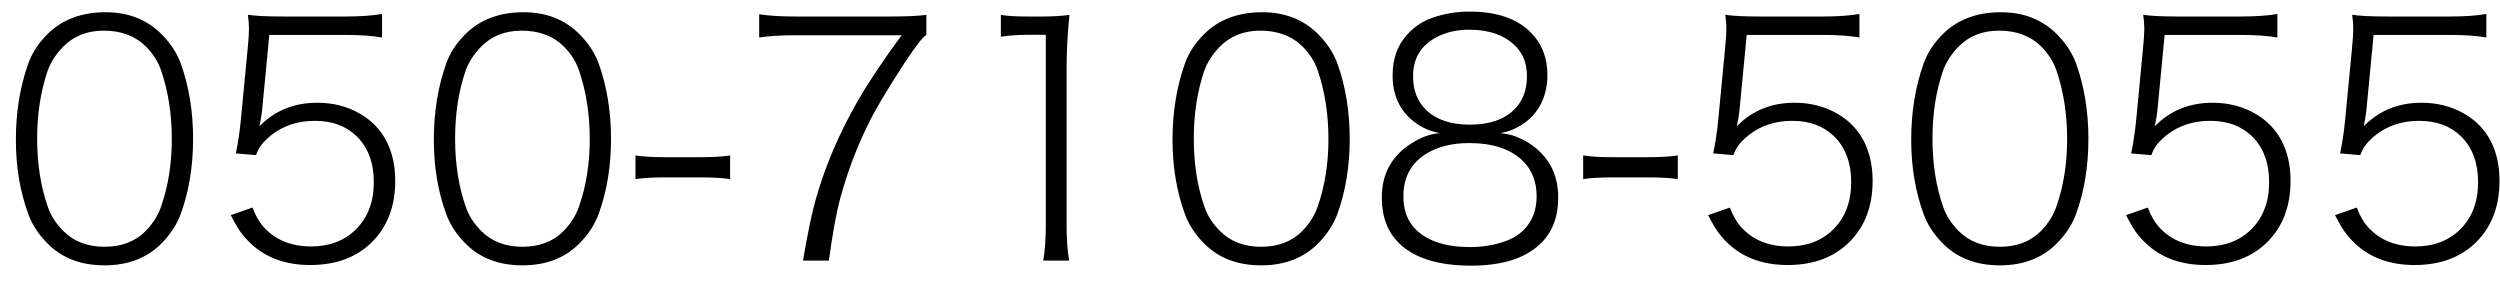 <svg width="123" height="14" viewBox="0 0 123 14" fill="none" xmlns="http://www.w3.org/2000/svg">
<path d="M5.195 0.602C6.32 0.602 7.242 0.966 7.961 1.695C8.393 2.133 8.703 2.607 8.891 3.117C9.297 4.242 9.5 5.482 9.5 6.836C9.5 8.185 9.297 9.417 8.891 10.531C8.703 11.042 8.393 11.518 7.961 11.961C7.247 12.69 6.307 13.055 5.141 13.055C3.969 13.055 3.029 12.69 2.32 11.961C1.888 11.523 1.578 11.047 1.391 10.531C0.984 9.422 0.781 8.203 0.781 6.875C0.781 5.521 0.984 4.271 1.391 3.125C1.578 2.604 1.888 2.128 2.32 1.695C3.044 0.966 4.003 0.602 5.195 0.602ZM5.102 1.508C4.279 1.508 3.607 1.779 3.086 2.32C2.737 2.685 2.49 3.073 2.344 3.484C2 4.49 1.828 5.604 1.828 6.828C1.828 8.062 2.005 9.185 2.359 10.195C2.505 10.612 2.755 11 3.109 11.359C3.625 11.88 4.302 12.141 5.141 12.141C5.984 12.141 6.661 11.88 7.172 11.359C7.526 10.995 7.779 10.591 7.93 10.148C8.279 9.143 8.453 8.042 8.453 6.844C8.453 5.625 8.279 4.503 7.93 3.477C7.784 3.044 7.536 2.651 7.188 2.297C6.661 1.771 5.966 1.508 5.102 1.508ZM13.25 1.719L12.891 5.469C12.87 5.661 12.828 5.909 12.766 6.211C13.521 5.44 14.469 5.055 15.609 5.055C16.385 5.055 17.086 5.234 17.711 5.594C18.294 5.932 18.732 6.388 19.023 6.961C19.305 7.518 19.445 8.164 19.445 8.898C19.445 10.143 19.065 11.146 18.305 11.906C17.544 12.662 16.531 13.039 15.266 13.039C14.083 13.039 13.12 12.698 12.375 12.016C12.099 11.766 11.867 11.487 11.68 11.18C11.581 11.013 11.471 10.815 11.352 10.586L12.422 10.211C12.573 10.607 12.75 10.919 12.953 11.148C13.531 11.8 14.315 12.125 15.305 12.125C16.206 12.125 16.94 11.846 17.508 11.289C18.096 10.706 18.391 9.93 18.391 8.961C18.391 8.008 18.109 7.255 17.547 6.703C17.026 6.198 16.341 5.945 15.492 5.945C14.648 5.945 13.927 6.185 13.328 6.664C13.088 6.857 12.906 7.049 12.781 7.242C12.724 7.326 12.662 7.456 12.594 7.633L11.602 7.547C11.706 7.068 11.789 6.513 11.852 5.883L12.188 2.367C12.229 1.956 12.25 1.635 12.25 1.406C12.25 1.208 12.232 0.982 12.195 0.727C12.55 0.784 13.117 0.812 13.898 0.812H17.008C17.711 0.812 18.307 0.771 18.797 0.688V1.844C18.318 1.76 17.724 1.719 17.016 1.719H13.25ZM25.758 0.602C26.883 0.602 27.805 0.966 28.523 1.695C28.956 2.133 29.266 2.607 29.453 3.117C29.859 4.242 30.062 5.482 30.062 6.836C30.062 8.185 29.859 9.417 29.453 10.531C29.266 11.042 28.956 11.518 28.523 11.961C27.81 12.69 26.87 13.055 25.703 13.055C24.531 13.055 23.591 12.69 22.883 11.961C22.451 11.523 22.141 11.047 21.953 10.531C21.547 9.422 21.344 8.203 21.344 6.875C21.344 5.521 21.547 4.271 21.953 3.125C22.141 2.604 22.451 2.128 22.883 1.695C23.607 0.966 24.565 0.602 25.758 0.602ZM25.664 1.508C24.841 1.508 24.169 1.779 23.648 2.32C23.299 2.685 23.052 3.073 22.906 3.484C22.562 4.49 22.391 5.604 22.391 6.828C22.391 8.062 22.568 9.185 22.922 10.195C23.068 10.612 23.318 11 23.672 11.359C24.188 11.88 24.865 12.141 25.703 12.141C26.547 12.141 27.224 11.88 27.734 11.359C28.088 10.995 28.341 10.591 28.492 10.148C28.841 9.143 29.016 8.042 29.016 6.844C29.016 5.625 28.841 4.503 28.492 3.477C28.346 3.044 28.099 2.651 27.75 2.297C27.224 1.771 26.529 1.508 25.664 1.508ZM31.266 8.812V7.648C31.641 7.706 32.125 7.734 32.719 7.734H34.453C35.057 7.734 35.547 7.706 35.922 7.648V8.812C35.568 8.755 35.078 8.727 34.453 8.727H32.719C32.109 8.727 31.625 8.755 31.266 8.812ZM45.578 0.734V1.711C45.385 1.841 45.036 2.289 44.531 3.055C43.599 4.492 43 5.5 42.734 6.078C42.161 7.214 41.69 8.464 41.32 9.828C41.138 10.526 40.958 11.523 40.781 12.82H39.508C39.742 11.445 39.95 10.445 40.133 9.82C40.586 8.201 41.276 6.581 42.203 4.961C42.75 4.018 43.469 2.943 44.359 1.734H39.078C38.422 1.734 37.846 1.771 37.352 1.844V0.703C37.846 0.776 38.427 0.812 39.094 0.812H43.812C44.562 0.812 45.151 0.786 45.578 0.734ZM49.242 0.734C49.57 0.786 49.984 0.812 50.484 0.812H51.375C51.786 0.812 52.2 0.786 52.617 0.734C52.523 1.63 52.477 2.518 52.477 3.398V11.094C52.477 11.781 52.518 12.357 52.602 12.82H51.328C51.411 12.346 51.453 11.771 51.453 11.094V1.711H50.562C50.062 1.716 49.622 1.747 49.242 1.805V0.734ZM62.102 0.602C63.227 0.602 64.148 0.966 64.867 1.695C65.299 2.133 65.609 2.607 65.797 3.117C66.203 4.242 66.406 5.482 66.406 6.836C66.406 8.185 66.203 9.417 65.797 10.531C65.609 11.042 65.299 11.518 64.867 11.961C64.154 12.69 63.214 13.055 62.047 13.055C60.875 13.055 59.935 12.69 59.227 11.961C58.794 11.523 58.484 11.047 58.297 10.531C57.891 9.422 57.688 8.203 57.688 6.875C57.688 5.521 57.891 4.271 58.297 3.125C58.484 2.604 58.794 2.128 59.227 1.695C59.95 0.966 60.909 0.602 62.102 0.602ZM62.008 1.508C61.185 1.508 60.513 1.779 59.992 2.32C59.643 2.685 59.396 3.073 59.25 3.484C58.906 4.49 58.734 5.604 58.734 6.828C58.734 8.062 58.911 9.185 59.266 10.195C59.411 10.612 59.661 11 60.016 11.359C60.531 11.88 61.208 12.141 62.047 12.141C62.891 12.141 63.568 11.88 64.078 11.359C64.432 10.995 64.685 10.591 64.836 10.148C65.185 9.143 65.359 8.042 65.359 6.844C65.359 5.625 65.185 4.503 64.836 3.477C64.69 3.044 64.443 2.651 64.094 2.297C63.568 1.771 62.872 1.508 62.008 1.508ZM73.812 6.547C74.109 6.583 74.352 6.635 74.539 6.703C75.216 6.958 75.747 7.357 76.133 7.898C76.487 8.398 76.664 9.005 76.664 9.719C76.664 10.672 76.375 11.427 75.797 11.984C75.047 12.708 73.909 13.07 72.383 13.07C70.779 13.07 69.599 12.706 68.844 11.977C68.271 11.419 67.984 10.667 67.984 9.719C67.984 8.562 68.466 7.677 69.43 7.062C69.737 6.865 70.037 6.724 70.328 6.641C70.448 6.604 70.617 6.573 70.836 6.547C70.357 6.464 69.919 6.266 69.523 5.953C68.852 5.411 68.516 4.659 68.516 3.695C68.516 2.841 68.789 2.141 69.336 1.594C69.648 1.276 70.013 1.042 70.43 0.891C71.018 0.677 71.641 0.57 72.297 0.57C73.63 0.57 74.635 0.911 75.312 1.594C75.859 2.141 76.133 2.839 76.133 3.688C76.133 4.328 75.977 4.888 75.664 5.367C75.372 5.81 74.953 6.148 74.406 6.383C74.25 6.451 74.052 6.505 73.812 6.547ZM72.281 1.461C71.635 1.461 71.068 1.602 70.578 1.883C69.875 2.294 69.523 2.914 69.523 3.742C69.523 4.435 69.734 4.987 70.156 5.398C70.656 5.888 71.378 6.133 72.32 6.133C73.268 6.133 73.992 5.888 74.492 5.398C74.914 4.987 75.125 4.438 75.125 3.75C75.125 3.13 74.935 2.633 74.555 2.258C74.018 1.727 73.26 1.461 72.281 1.461ZM72.281 7.039C71.469 7.039 70.784 7.203 70.227 7.531C69.44 7.995 69.047 8.703 69.047 9.656C69.047 10.349 69.253 10.896 69.664 11.297C70.247 11.87 71.141 12.156 72.344 12.156C72.963 12.156 73.549 12.055 74.102 11.852C74.622 11.659 75.013 11.349 75.273 10.922C75.492 10.568 75.602 10.146 75.602 9.656C75.602 8.943 75.378 8.365 74.93 7.922C74.331 7.333 73.448 7.039 72.281 7.039ZM77.891 8.812V7.648C78.266 7.706 78.75 7.734 79.344 7.734H81.078C81.682 7.734 82.172 7.706 82.547 7.648V8.812C82.193 8.755 81.703 8.727 81.078 8.727H79.344C78.734 8.727 78.25 8.755 77.891 8.812ZM85.938 1.719L85.578 5.469C85.557 5.661 85.516 5.909 85.453 6.211C86.208 5.44 87.156 5.055 88.297 5.055C89.073 5.055 89.773 5.234 90.398 5.594C90.982 5.932 91.419 6.388 91.711 6.961C91.992 7.518 92.133 8.164 92.133 8.898C92.133 10.143 91.753 11.146 90.992 11.906C90.232 12.662 89.219 13.039 87.953 13.039C86.771 13.039 85.807 12.698 85.062 12.016C84.787 11.766 84.555 11.487 84.367 11.18C84.268 11.013 84.159 10.815 84.039 10.586L85.109 10.211C85.26 10.607 85.438 10.919 85.641 11.148C86.219 11.8 87.003 12.125 87.992 12.125C88.893 12.125 89.628 11.846 90.195 11.289C90.784 10.706 91.078 9.93 91.078 8.961C91.078 8.008 90.797 7.255 90.234 6.703C89.713 6.198 89.029 5.945 88.18 5.945C87.336 5.945 86.615 6.185 86.016 6.664C85.776 6.857 85.594 7.049 85.469 7.242C85.412 7.326 85.349 7.456 85.281 7.633L84.289 7.547C84.393 7.068 84.477 6.513 84.539 5.883L84.875 2.367C84.917 1.956 84.938 1.635 84.938 1.406C84.938 1.208 84.919 0.982 84.883 0.727C85.237 0.784 85.805 0.812 86.586 0.812H89.695C90.398 0.812 90.995 0.771 91.484 0.688V1.844C91.005 1.76 90.412 1.719 89.703 1.719H85.938ZM98.445 0.602C99.57 0.602 100.492 0.966 101.211 1.695C101.643 2.133 101.953 2.607 102.141 3.117C102.547 4.242 102.75 5.482 102.75 6.836C102.75 8.185 102.547 9.417 102.141 10.531C101.953 11.042 101.643 11.518 101.211 11.961C100.497 12.69 99.557 13.055 98.391 13.055C97.219 13.055 96.279 12.69 95.57 11.961C95.138 11.523 94.828 11.047 94.641 10.531C94.234 9.422 94.031 8.203 94.031 6.875C94.031 5.521 94.234 4.271 94.641 3.125C94.828 2.604 95.138 2.128 95.57 1.695C96.294 0.966 97.253 0.602 98.445 0.602ZM98.352 1.508C97.529 1.508 96.857 1.779 96.336 2.32C95.987 2.685 95.74 3.073 95.594 3.484C95.25 4.49 95.078 5.604 95.078 6.828C95.078 8.062 95.255 9.185 95.609 10.195C95.755 10.612 96.005 11 96.359 11.359C96.875 11.88 97.552 12.141 98.391 12.141C99.234 12.141 99.912 11.88 100.422 11.359C100.776 10.995 101.029 10.591 101.18 10.148C101.529 9.143 101.703 8.042 101.703 6.844C101.703 5.625 101.529 4.503 101.18 3.477C101.034 3.044 100.786 2.651 100.438 2.297C99.912 1.771 99.216 1.508 98.352 1.508ZM106.5 1.719L106.141 5.469C106.12 5.661 106.078 5.909 106.016 6.211C106.771 5.44 107.719 5.055 108.859 5.055C109.635 5.055 110.336 5.234 110.961 5.594C111.544 5.932 111.982 6.388 112.273 6.961C112.555 7.518 112.695 8.164 112.695 8.898C112.695 10.143 112.315 11.146 111.555 11.906C110.794 12.662 109.781 13.039 108.516 13.039C107.333 13.039 106.37 12.698 105.625 12.016C105.349 11.766 105.117 11.487 104.93 11.18C104.831 11.013 104.721 10.815 104.602 10.586L105.672 10.211C105.823 10.607 106 10.919 106.203 11.148C106.781 11.8 107.565 12.125 108.555 12.125C109.456 12.125 110.19 11.846 110.758 11.289C111.346 10.706 111.641 9.93 111.641 8.961C111.641 8.008 111.359 7.255 110.797 6.703C110.276 6.198 109.591 5.945 108.742 5.945C107.898 5.945 107.177 6.185 106.578 6.664C106.339 6.857 106.156 7.049 106.031 7.242C105.974 7.326 105.911 7.456 105.844 7.633L104.852 7.547C104.956 7.068 105.039 6.513 105.102 5.883L105.438 2.367C105.479 1.956 105.5 1.635 105.5 1.406C105.5 1.208 105.482 0.982 105.445 0.727C105.799 0.784 106.367 0.812 107.148 0.812H110.258C110.961 0.812 111.557 0.771 112.047 0.688V1.844C111.568 1.76 110.974 1.719 110.266 1.719H106.5ZM116.781 1.719L116.422 5.469C116.401 5.661 116.359 5.909 116.297 6.211C117.052 5.44 118 5.055 119.141 5.055C119.917 5.055 120.617 5.234 121.242 5.594C121.826 5.932 122.263 6.388 122.555 6.961C122.836 7.518 122.977 8.164 122.977 8.898C122.977 10.143 122.596 11.146 121.836 11.906C121.076 12.662 120.062 13.039 118.797 13.039C117.615 13.039 116.651 12.698 115.906 12.016C115.63 11.766 115.398 11.487 115.211 11.18C115.112 11.013 115.003 10.815 114.883 10.586L115.953 10.211C116.104 10.607 116.281 10.919 116.484 11.148C117.062 11.8 117.846 12.125 118.836 12.125C119.737 12.125 120.471 11.846 121.039 11.289C121.628 10.706 121.922 9.93 121.922 8.961C121.922 8.008 121.641 7.255 121.078 6.703C120.557 6.198 119.872 5.945 119.023 5.945C118.18 5.945 117.458 6.185 116.859 6.664C116.62 6.857 116.438 7.049 116.312 7.242C116.255 7.326 116.193 7.456 116.125 7.633L115.133 7.547C115.237 7.068 115.32 6.513 115.383 5.883L115.719 2.367C115.76 1.956 115.781 1.635 115.781 1.406C115.781 1.208 115.763 0.982 115.727 0.727C116.081 0.784 116.648 0.812 117.43 0.812H120.539C121.242 0.812 121.839 0.771 122.328 0.688V1.844C121.849 1.76 121.255 1.719 120.547 1.719H116.781Z" fill="black"/>
</svg>
